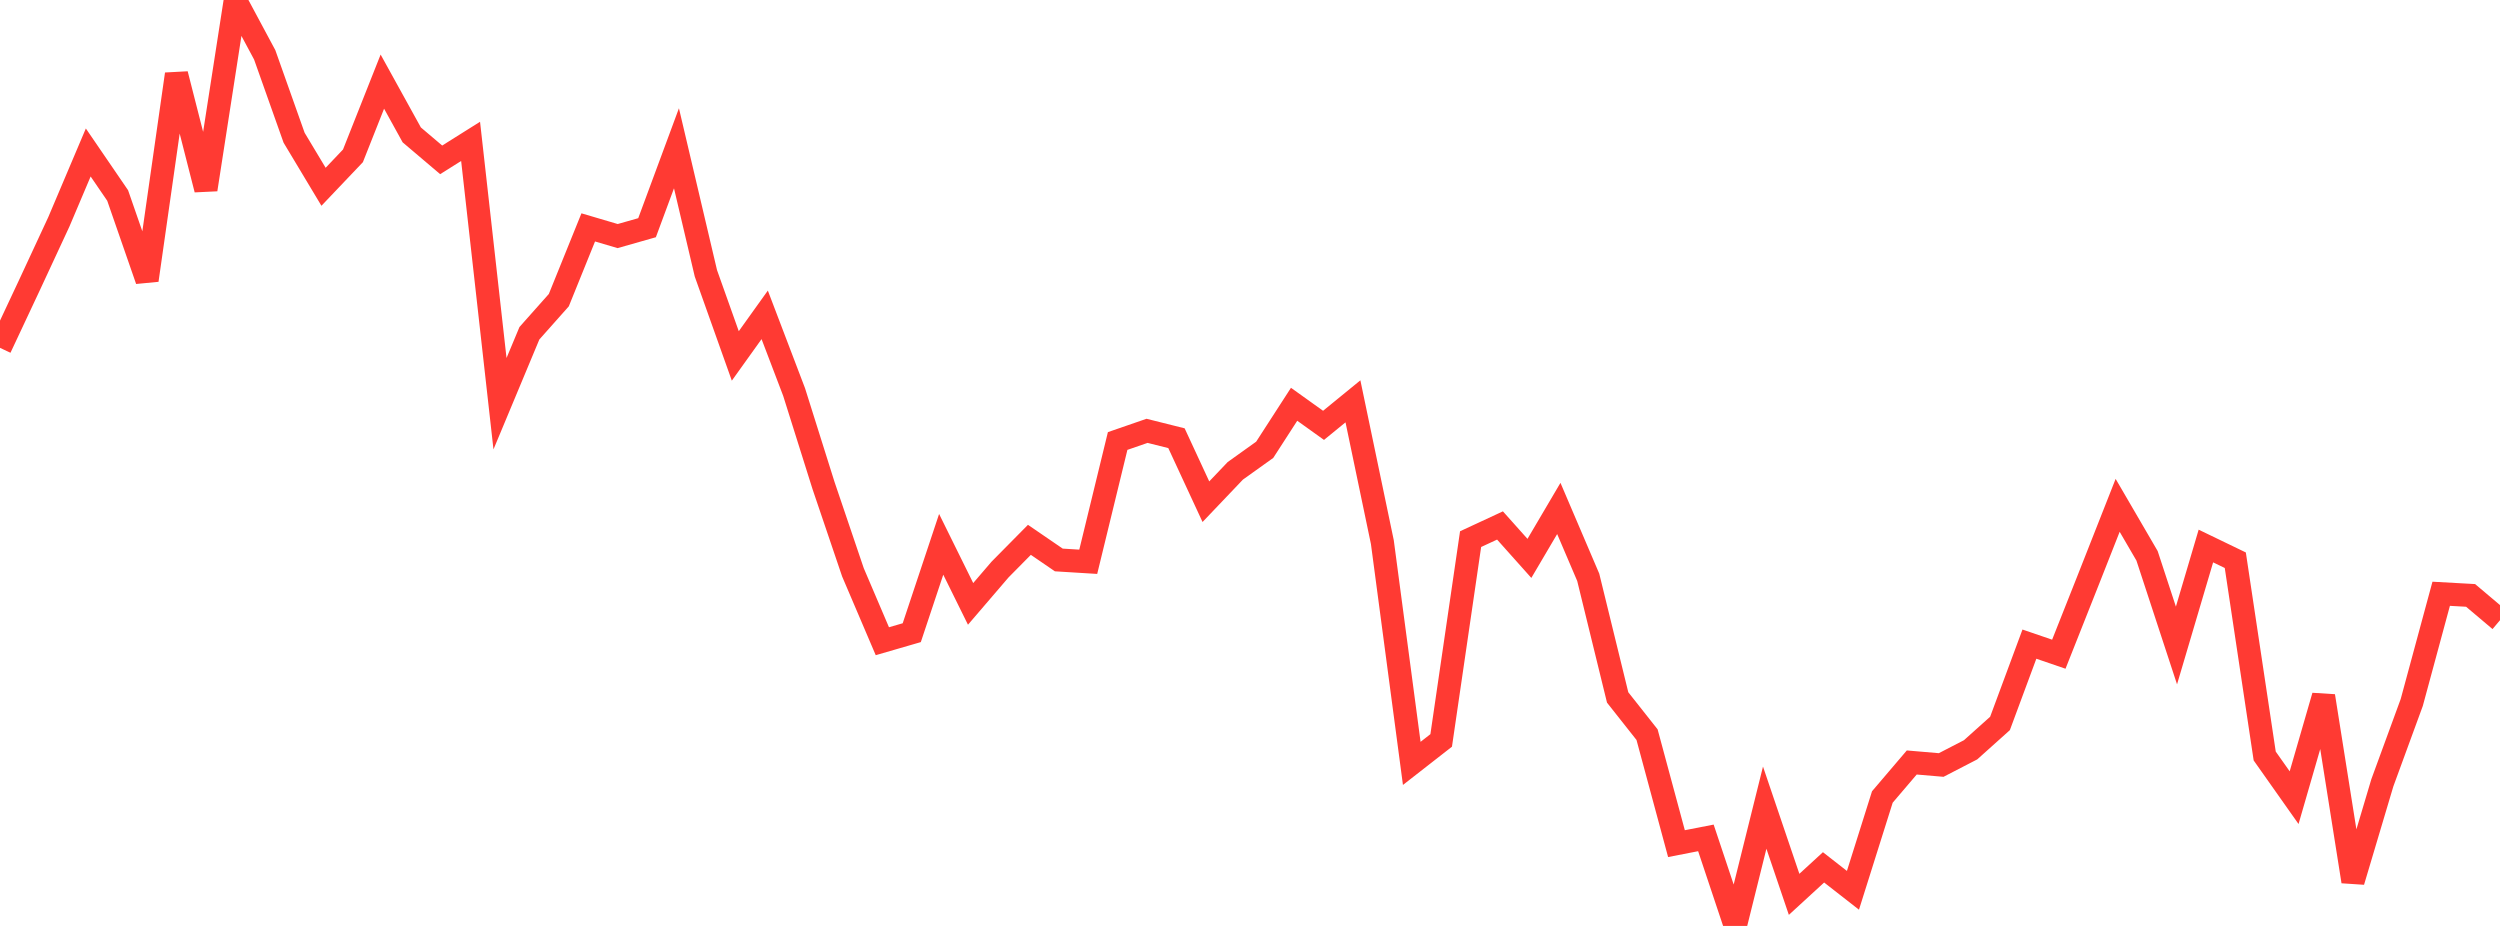 <?xml version="1.0" standalone="no"?>
<!DOCTYPE svg PUBLIC "-//W3C//DTD SVG 1.1//EN" "http://www.w3.org/Graphics/SVG/1.1/DTD/svg11.dtd">

<svg width="135" height="50" viewBox="0 0 135 50" preserveAspectRatio="none" 
  xmlns="http://www.w3.org/2000/svg"
  xmlns:xlink="http://www.w3.org/1999/xlink">


<polyline points="0.0, 18.784 1.588, 15.401 3.176, 11.983 4.765, 8.234 6.353, 10.556 7.941, 15.13 9.529, 4.003 11.118, 10.235 12.706, 0.0 14.294, 2.961 15.882, 7.438 17.471, 10.086 19.059, 8.416 20.647, 4.408 22.235, 7.284 23.824, 8.632 25.412, 7.634 27.0, 21.8 28.588, 17.995 30.176, 16.208 31.765, 12.279 33.353, 12.748 34.941, 12.296 36.529, 8.007 38.118, 14.759 39.706, 19.22 41.294, 17.002 42.882, 21.17 44.471, 26.22 46.059, 30.906 47.647, 34.626 49.235, 34.165 50.824, 29.394 52.412, 32.61 54.0, 30.758 55.588, 29.151 57.176, 30.238 58.765, 30.336 60.353, 23.814 61.941, 23.265 63.529, 23.663 65.118, 27.092 66.706, 25.425 68.294, 24.289 69.882, 21.831 71.471, 22.969 73.059, 21.672 74.647, 29.275 76.235, 41.223 77.824, 39.983 79.412, 29.113 81.0, 28.375 82.588, 30.153 84.176, 27.456 85.765, 31.176 87.353, 37.662 88.941, 39.671 90.529, 45.556 92.118, 45.246 93.706, 50.0 95.294, 43.613 96.882, 48.295 98.471, 46.837 100.059, 48.077 101.647, 43.037 103.235, 41.174 104.824, 41.31 106.412, 40.489 108.0, 39.066 109.588, 34.783 111.176, 35.327 112.765, 31.318 114.353, 27.288 115.941, 30.015 117.529, 34.856 119.118, 29.485 120.706, 30.252 122.294, 40.824 123.882, 43.074 125.471, 37.584 127.059, 47.6 128.647, 42.27 130.235, 37.933 131.824, 32.064 133.412, 32.152 135.0, 33.492" fill="none" stroke="#ff3a33" stroke-width="1.25"/>

</svg>